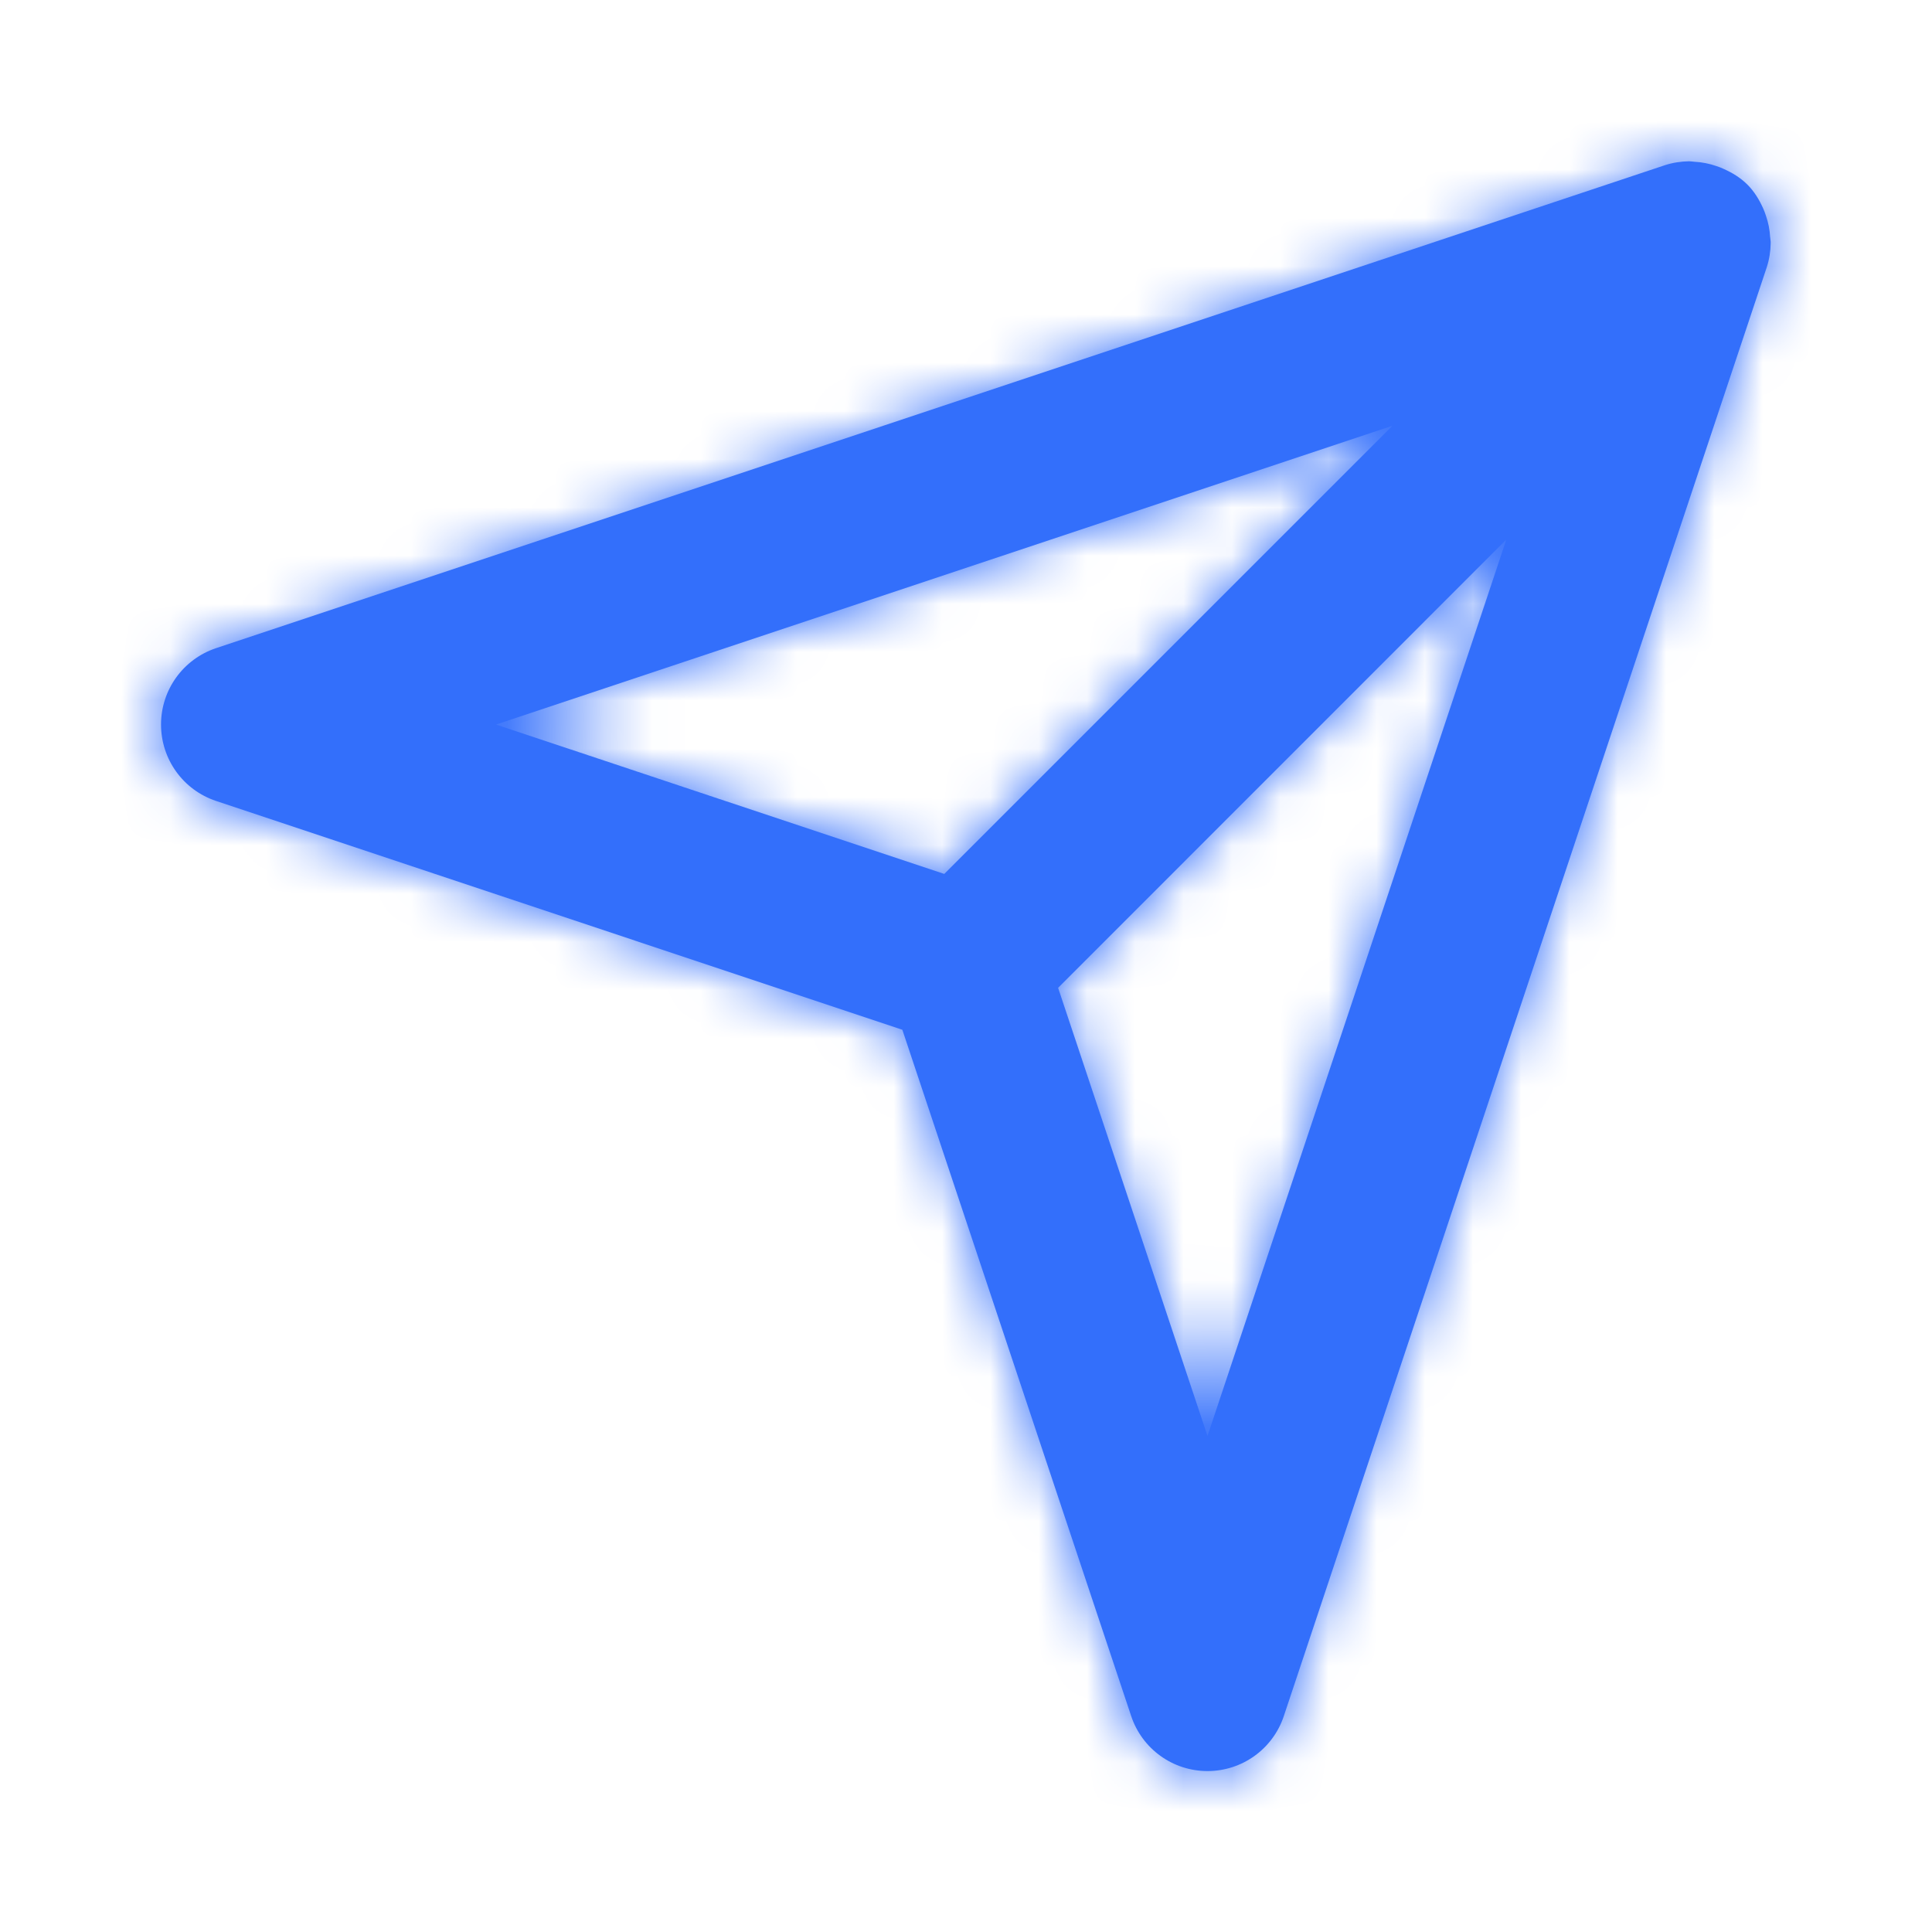 <svg fill="none" height="40" viewBox="0 0 40 40" width="40" xmlns="http://www.w3.org/2000/svg" xmlns:xlink="http://www.w3.org/1999/xlink"><mask id="a" height="34" maskUnits="userSpaceOnUse" width="34" x="3" y="3"><path clip-rule="evenodd" d="m25 29.73-3.093-9.278 9.28-9.282zm3.83-20.916-9.28 9.28-9.28-3.093zm7.819-3.9c-.008-.155-.037-.305-.088-.45-.017-.052-.035-.102-.058-.152-.08-.178-.182-.347-.325-.49-.143-.143-.312-.245-.492-.325-.048-.023-.097-.042-.148-.058-.148-.052-.3-.082-.458-.09-.037-.002-.07-.01-.108-.01-.167.003-.335.027-.498.08l-30 10c-.682.228-1.14.863-1.14 1.582s.458 1.355 1.14 1.582l14.208 4.737 4.738 14.21c.227.68.862 1.138 1.58 1.138.718 0 1.353-.458 1.58-1.138l10-30c.053-.165.078-.332.08-.498.002-.04-.008-.077-.01-.117z" fill="#fff" fill-rule="evenodd"/></mask><path clip-rule="evenodd" d="m25 29.73-3.093-9.278 9.28-9.282zm3.83-20.916-9.28 9.28-9.28-3.093zm7.819-3.9c-.008-.155-.037-.305-.088-.45-.017-.052-.035-.102-.058-.152-.08-.178-.182-.347-.325-.49-.143-.143-.312-.245-.492-.325-.048-.023-.097-.042-.148-.058-.148-.052-.3-.082-.458-.09-.037-.002-.07-.01-.108-.01-.167.003-.335.027-.498.08l-30 10c-.682.228-1.14.863-1.14 1.582s.458 1.355 1.14 1.582l14.208 4.737 4.738 14.21c.227.68.862 1.138 1.58 1.138.718 0 1.353-.458 1.58-1.138l10-30c.053-.165.078-.332.08-.498.002-.04-.008-.077-.01-.117z" fill="#336ffb" fill-rule="evenodd"/><g mask="url(#a)"><path d="m0 0h40v40h-40z" fill="#336ffb"/></g></svg>
